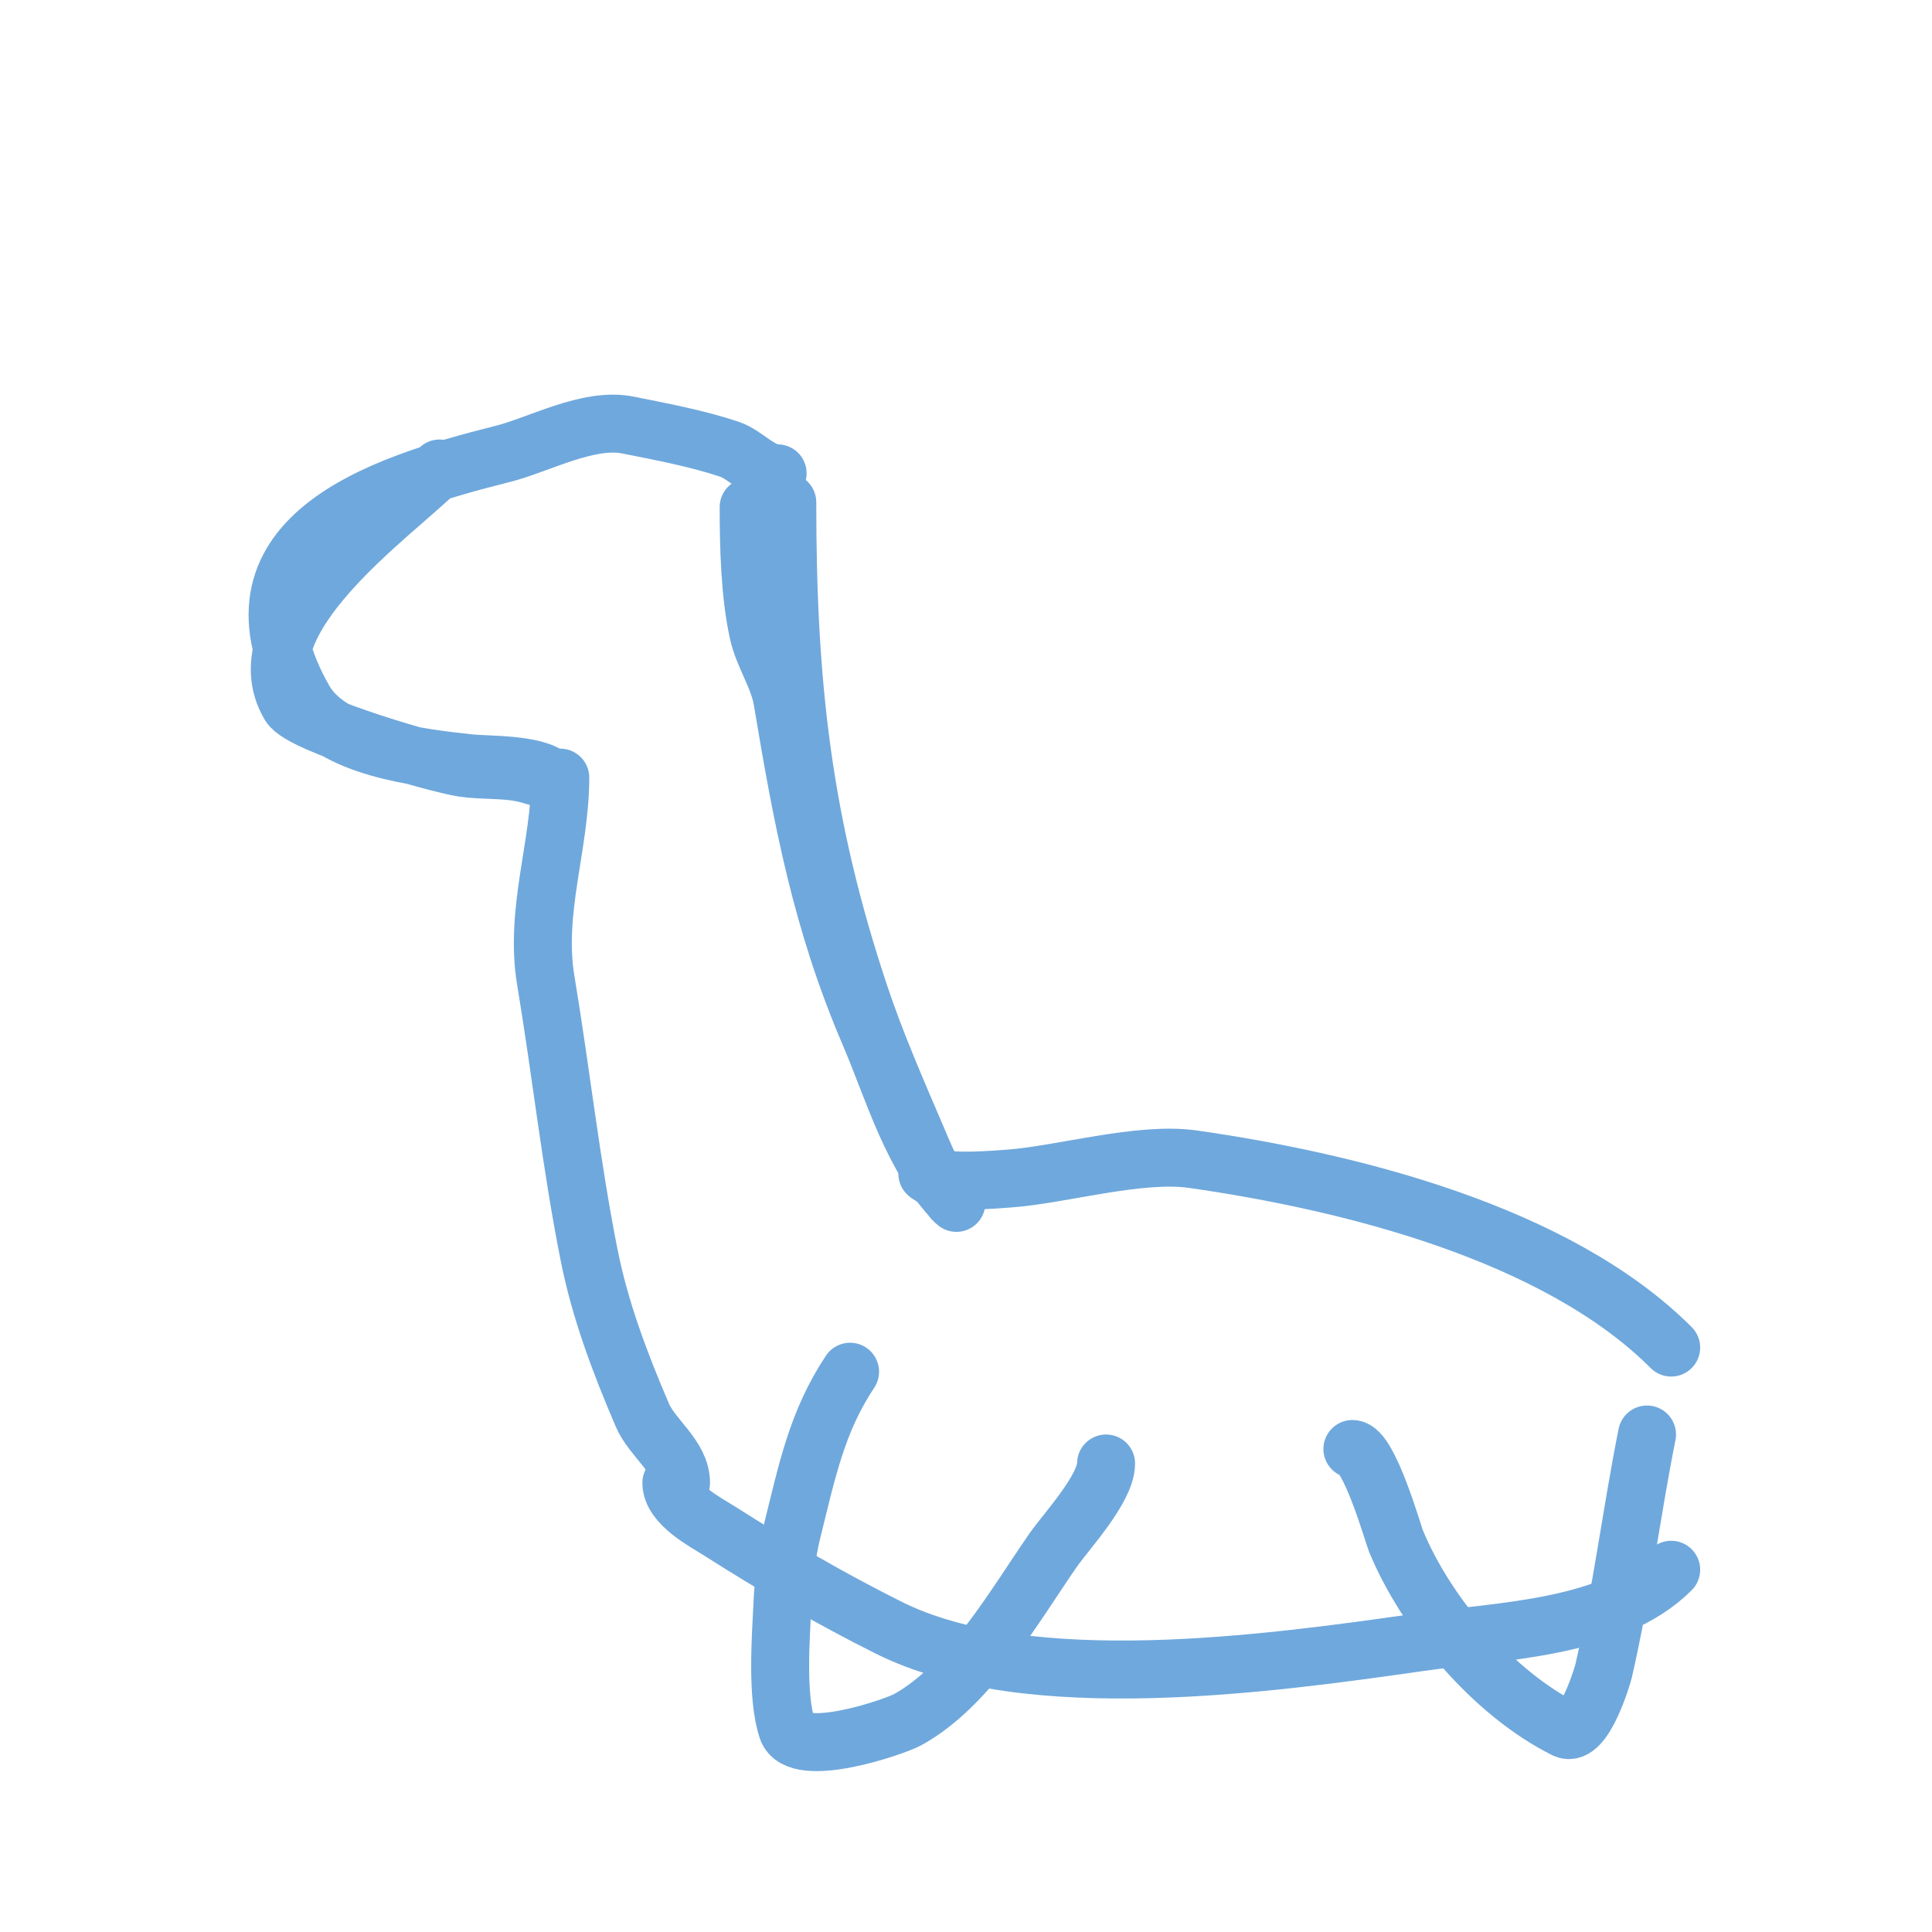 <svg viewBox='0 0 400 400' version='1.1' xmlns='http://www.w3.org/2000/svg' xmlns:xlink='http://www.w3.org/1999/xlink'><g fill='none' stroke='#6fa8dc' stroke-width='12' stroke-linecap='round' stroke-linejoin='round'><path d='M91,97c-9.623,9.623 -41.435,31.608 -31,49c2.519,4.199 30.694,12.242 36,13c3.898,0.557 8.145,0.229 12,1c2.46,0.492 2.847,1 5,1c0.333,0 1.236,0.236 1,0c-2.931,-2.931 -13.3,-2.589 -17,-3c-9.9,-1.1 -28.364,-3.138 -34,-13c-19.153,-33.518 15.562,-44.64 41,-51c7.578,-1.894 17.783,-7.643 26,-6c6.996,1.399 14.332,2.777 21,5c3.364,1.121 6.372,5 10,5'/><path d='M116,161c0,13.941 -5.385,27.69 -3,42c3.16,18.96 5.233,38.166 9,57c2.279,11.395 6.393,22.25 11,33c2.046,4.775 8,8.551 8,14'/><path d='M163,104c0,37.537 3.128,66.384 15,102c3.322,9.966 7.836,20.283 12,30c1.119,2.61 2.303,5.737 4,8c1.451,1.935 2.121,2.242 3,4c0.211,0.422 1.333,1.333 1,1c-9.129,-9.129 -13.031,-23.405 -18,-35c-9.959,-23.238 -13.895,-44.37 -18,-69c-0.804,-4.825 -3.932,-9.195 -5,-14c-1.756,-7.904 -2,-17.908 -2,-26'/><path d='M139,307c0,4.493 7.032,8.111 10,10c11.49,7.312 22.804,13.902 35,20c28.885,14.443 78.856,7.449 110,3c16.48,-2.354 39.721,-2.721 52,-15'/><path d='M176,284c-6.94,10.41 -8.968,20.872 -12,33c-1.169,4.678 -1.792,10.418 -2,15c-0.302,6.649 -1.305,19.084 1,26c2.135,6.406 22.168,-0.427 25,-2c12.727,-7.071 22.053,-23.521 30,-35c2.634,-3.805 11,-12.758 11,-18'/><path d='M280,300c3.419,0 8.509,17.806 9,19c6.311,15.326 20.317,31.659 35,39c3.961,1.981 7.838,-11.298 8,-12c3.705,-16.057 5.768,-32.841 9,-49'/><path d='M192,243c2.271,2.271 13.849,1.225 17,1c10.631,-0.759 26.927,-5.582 38,-4c32.48,4.64 75.324,15.324 99,39'/></g>
</svg>